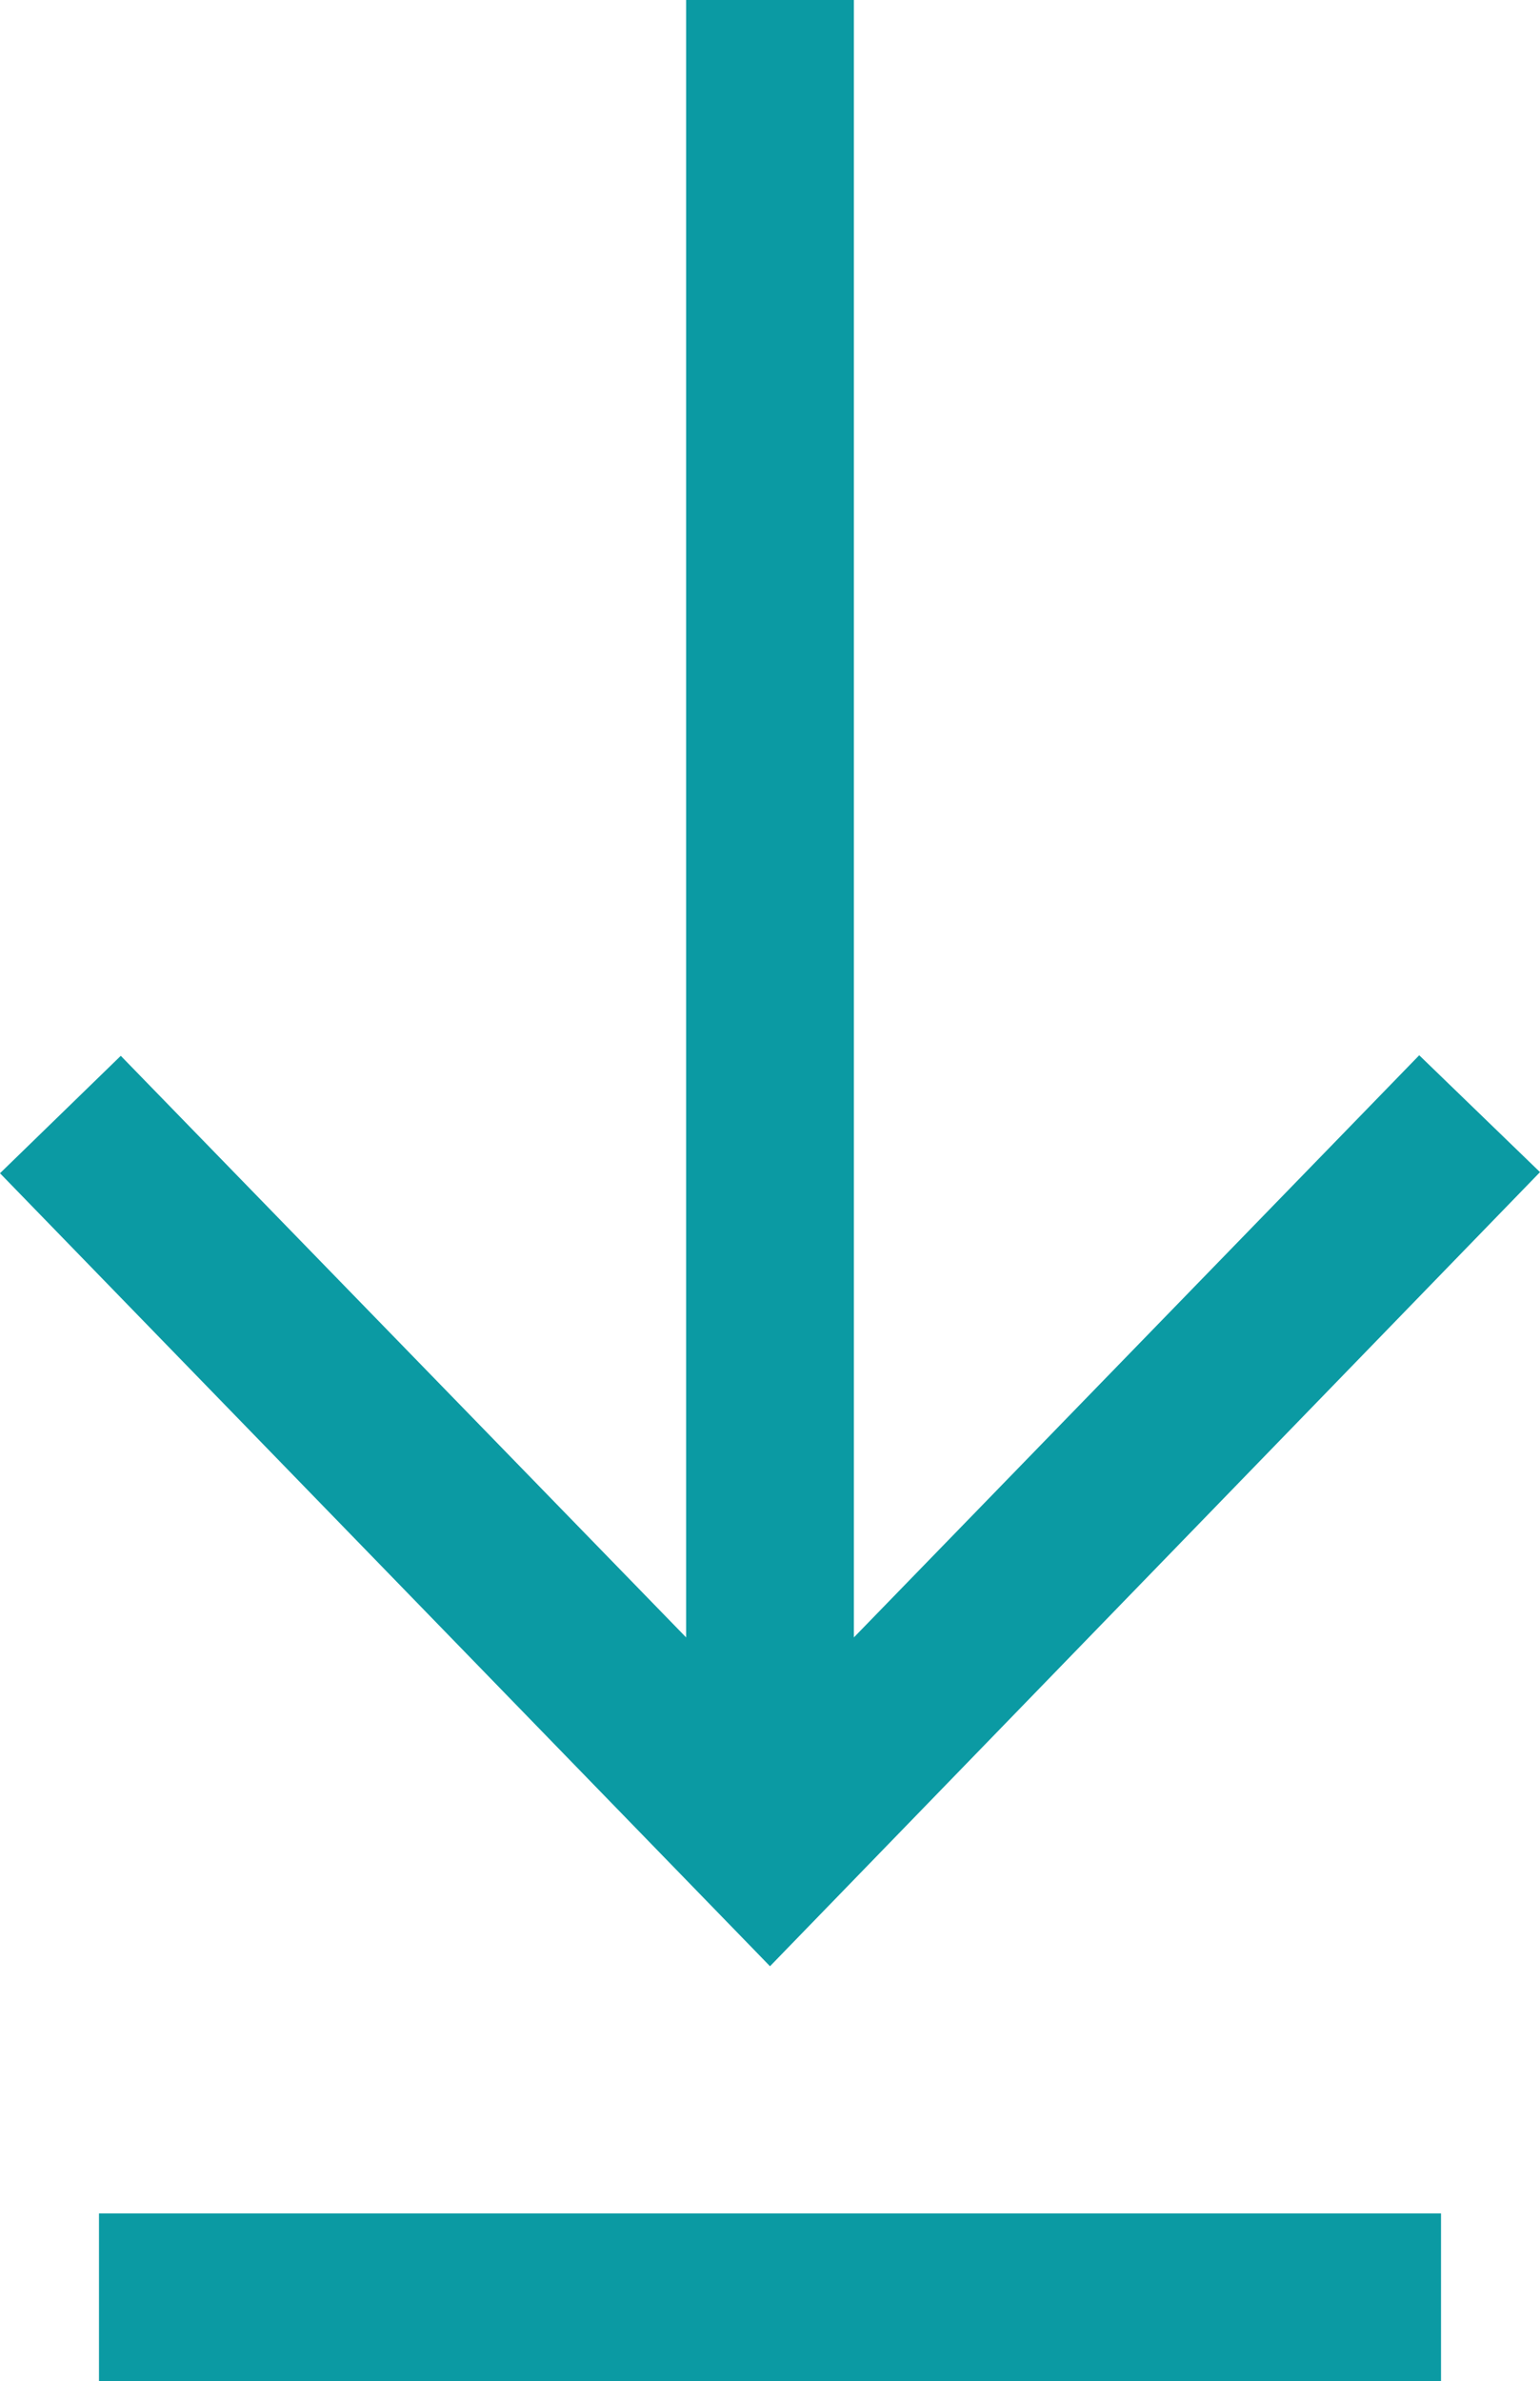 <svg xmlns="http://www.w3.org/2000/svg" width="13.77" height="21.29" viewBox="0 0 13.77 21.29">
  <g id="Group_5774" data-name="Group 5774" transform="translate(0 0)">
    <path id="down004_-_E04B" data-name="down004 - E04B" d="M5.805-12.855.75-7.65V-22.29H-.75V-7.65l-5.055-5.2-1.08,1.05L0-4.71l6.885-7.1Z" transform="translate(6.885 22.29)" fill="#0b9aa3"/>
    <rect id="Rectangle_4455" data-name="Rectangle 4455" width="12" height="1.5" transform="translate(0.885 19.79)" fill="#0b9aa3"/>
  </g>
</svg>
